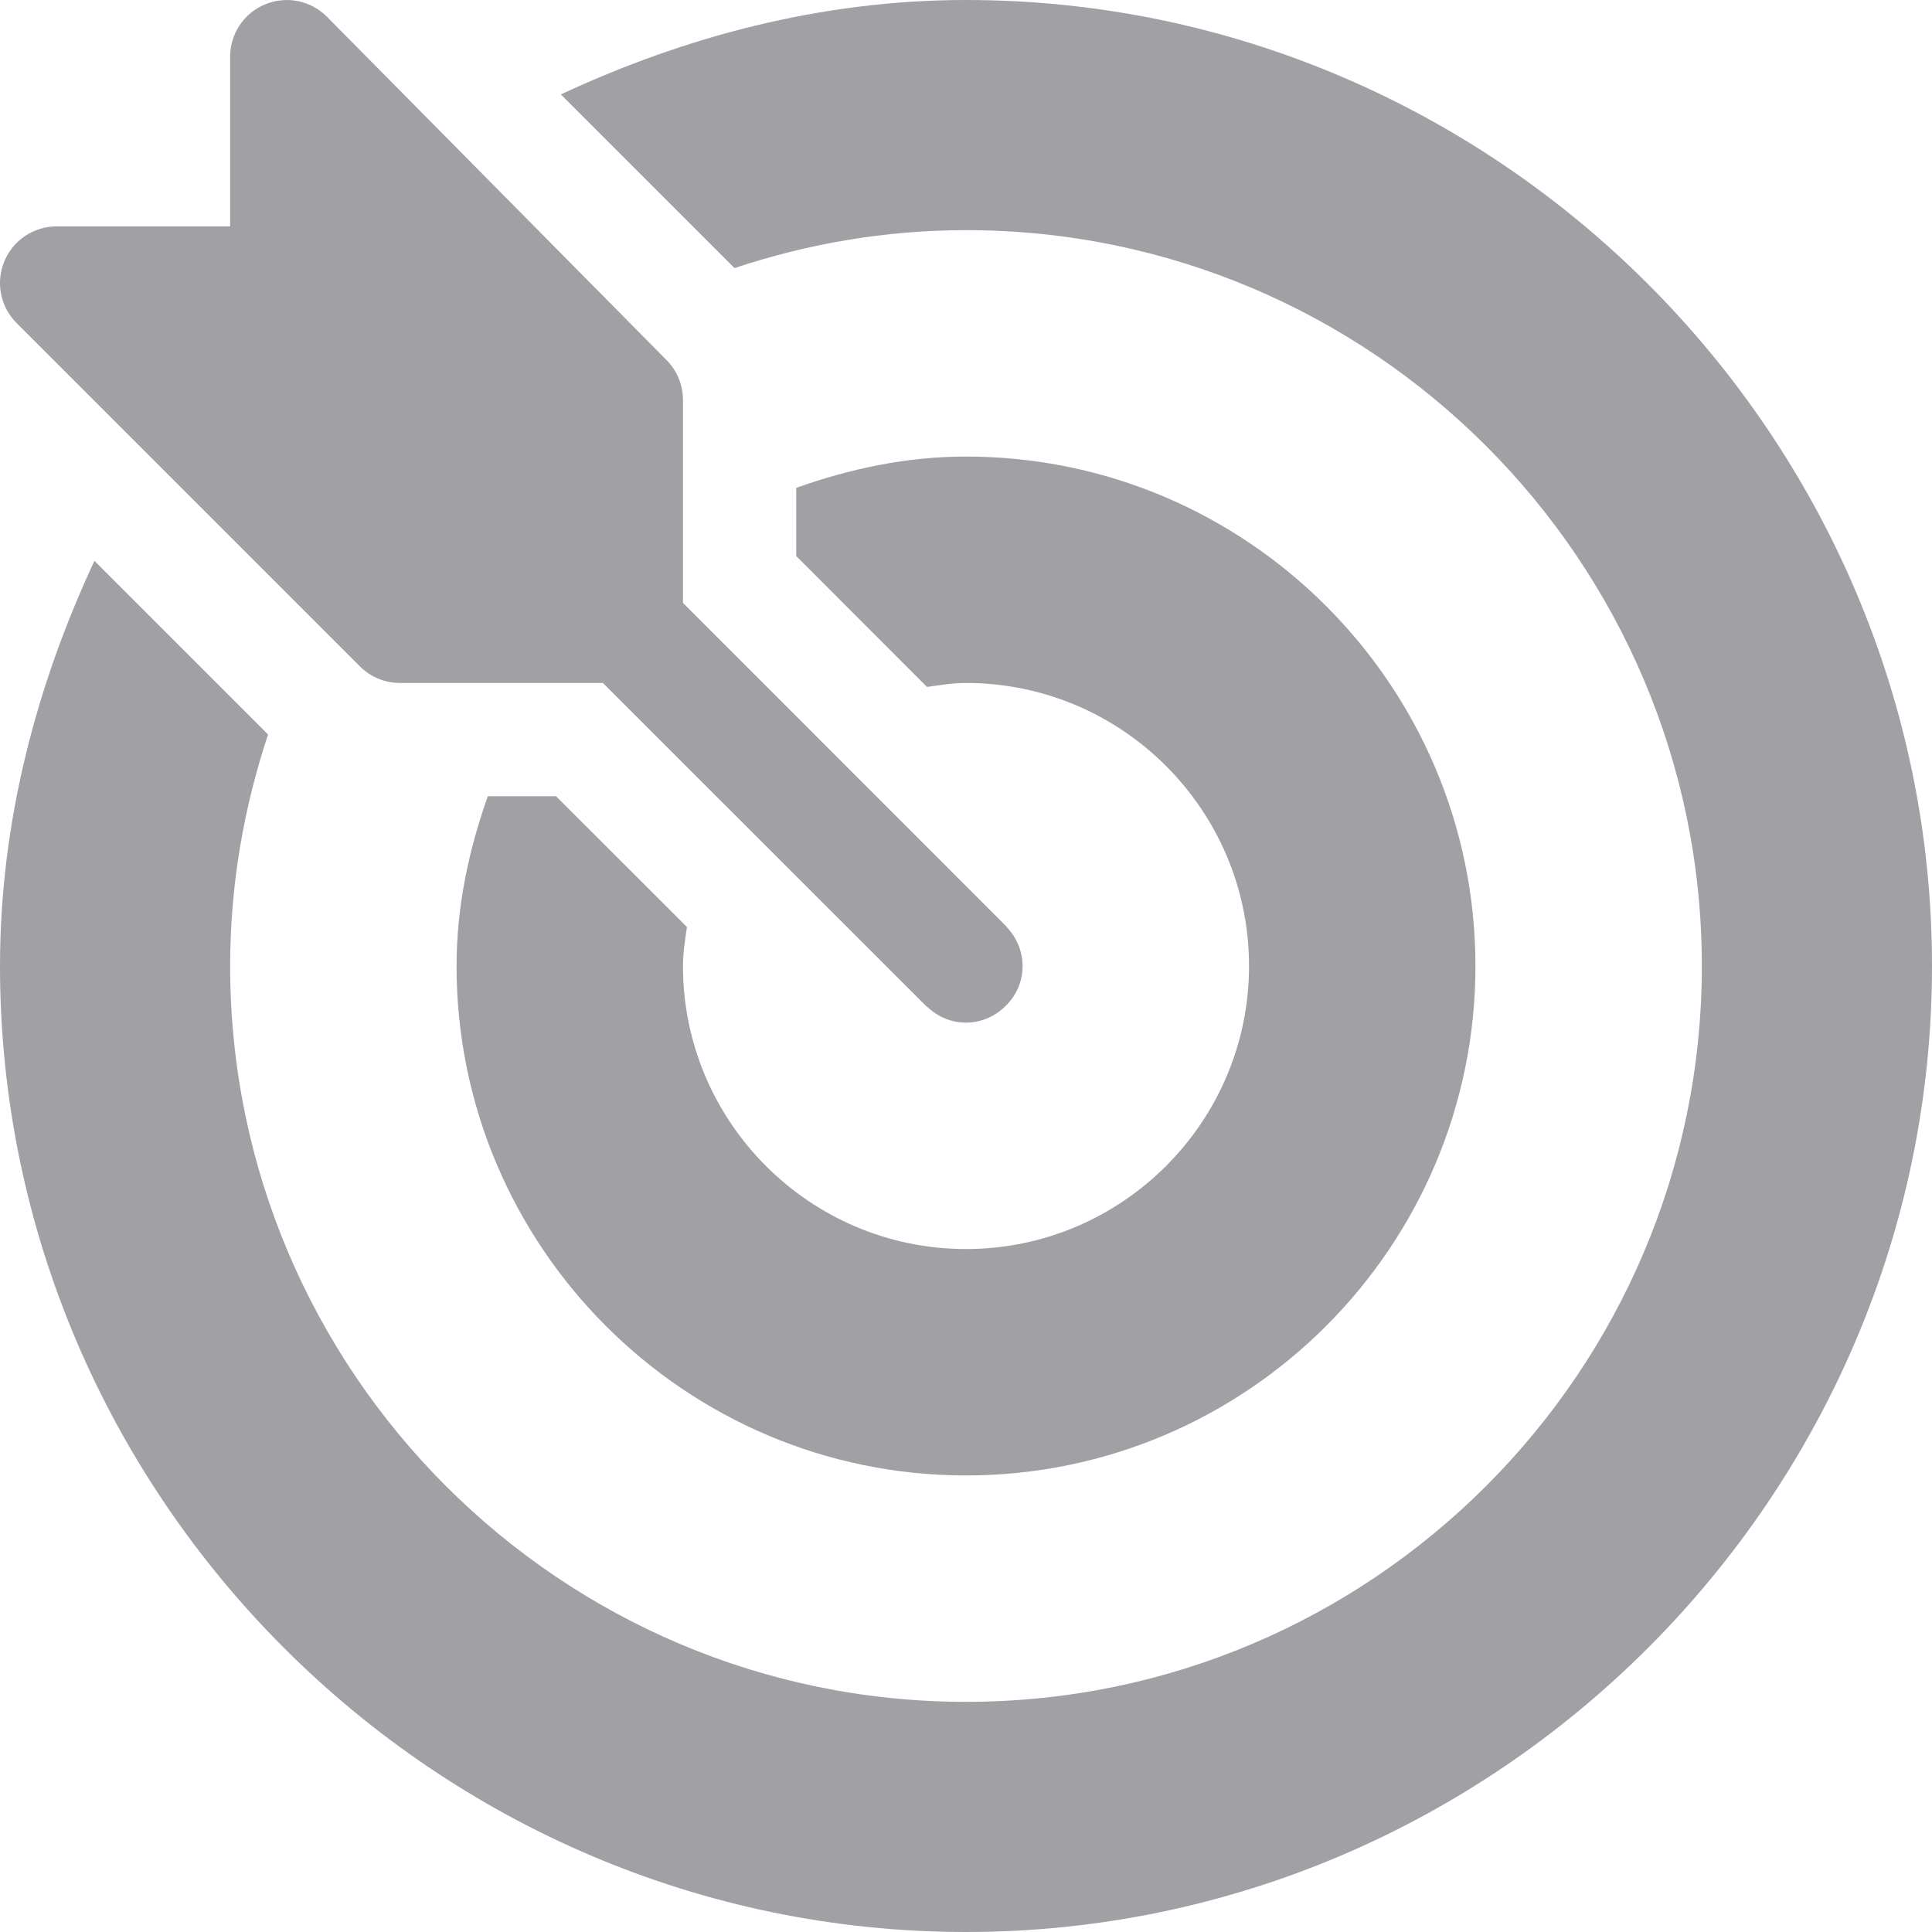 <?xml version="1.0" encoding="UTF-8"?> <svg xmlns="http://www.w3.org/2000/svg" width="16" height="16" viewBox="0 0 16 16" fill="none"><g clip-path="url(#clip0_2007_40711)"><path d="M8.337 7.678C8.335 7.675 8.334 7.671 8.331 7.669L5.656 4.993V3.312C5.656 3.188 5.607 3.069 5.519 2.981L2.706 0.137C2.573 0.004 2.371 -0.037 2.196 0.036C2.02 0.108 1.906 0.279 1.906 0.469V1.875H0.469C0.279 1.875 0.108 1.989 0.036 2.164C-0.037 2.34 0.003 2.541 0.137 2.675L2.981 5.519C3.069 5.607 3.188 5.656 3.313 5.656H4.993L7.669 8.331C7.671 8.334 7.675 8.335 7.678 8.337C7.86 8.512 8.137 8.514 8.322 8.337C8.517 8.152 8.513 7.861 8.337 7.678Z" fill="#A1A0A4"></path><path d="M8 0C6.801 0 5.667 0.305 4.645 0.782L6.083 2.22C6.687 2.019 7.33 1.906 8 1.906C11.36 1.906 14.094 4.64 14.094 8C14.094 11.36 11.36 14.094 8 14.094C4.64 14.094 1.906 11.36 1.906 8C1.906 7.33 2.019 6.687 2.22 6.083L0.782 4.645C0.305 5.667 0 6.801 0 8C0 12.394 3.606 16 8 16C12.394 16 16 12.394 16 8C16 3.606 12.394 0 8 0Z" fill="#A1A0A4"></path><path d="M8 3.781C7.505 3.781 7.036 3.883 6.594 4.04V4.605L7.677 5.689C7.784 5.674 7.889 5.656 8 5.656C9.292 5.656 10.344 6.708 10.344 8C10.344 9.292 9.292 10.344 8 10.344C6.708 10.344 5.656 9.292 5.656 8C5.656 7.889 5.674 7.784 5.689 7.677L4.605 6.594H4.04C3.883 7.036 3.781 7.505 3.781 8C3.781 10.326 5.674 12.219 8 12.219C10.326 12.219 12.219 10.326 12.219 8C12.219 5.674 10.326 3.781 8 3.781Z" fill="#A1A0A4"></path></g><defs><clipPath id="clip0_2007_40711"><rect width="16" height="16" fill="white"></rect></clipPath></defs></svg> 